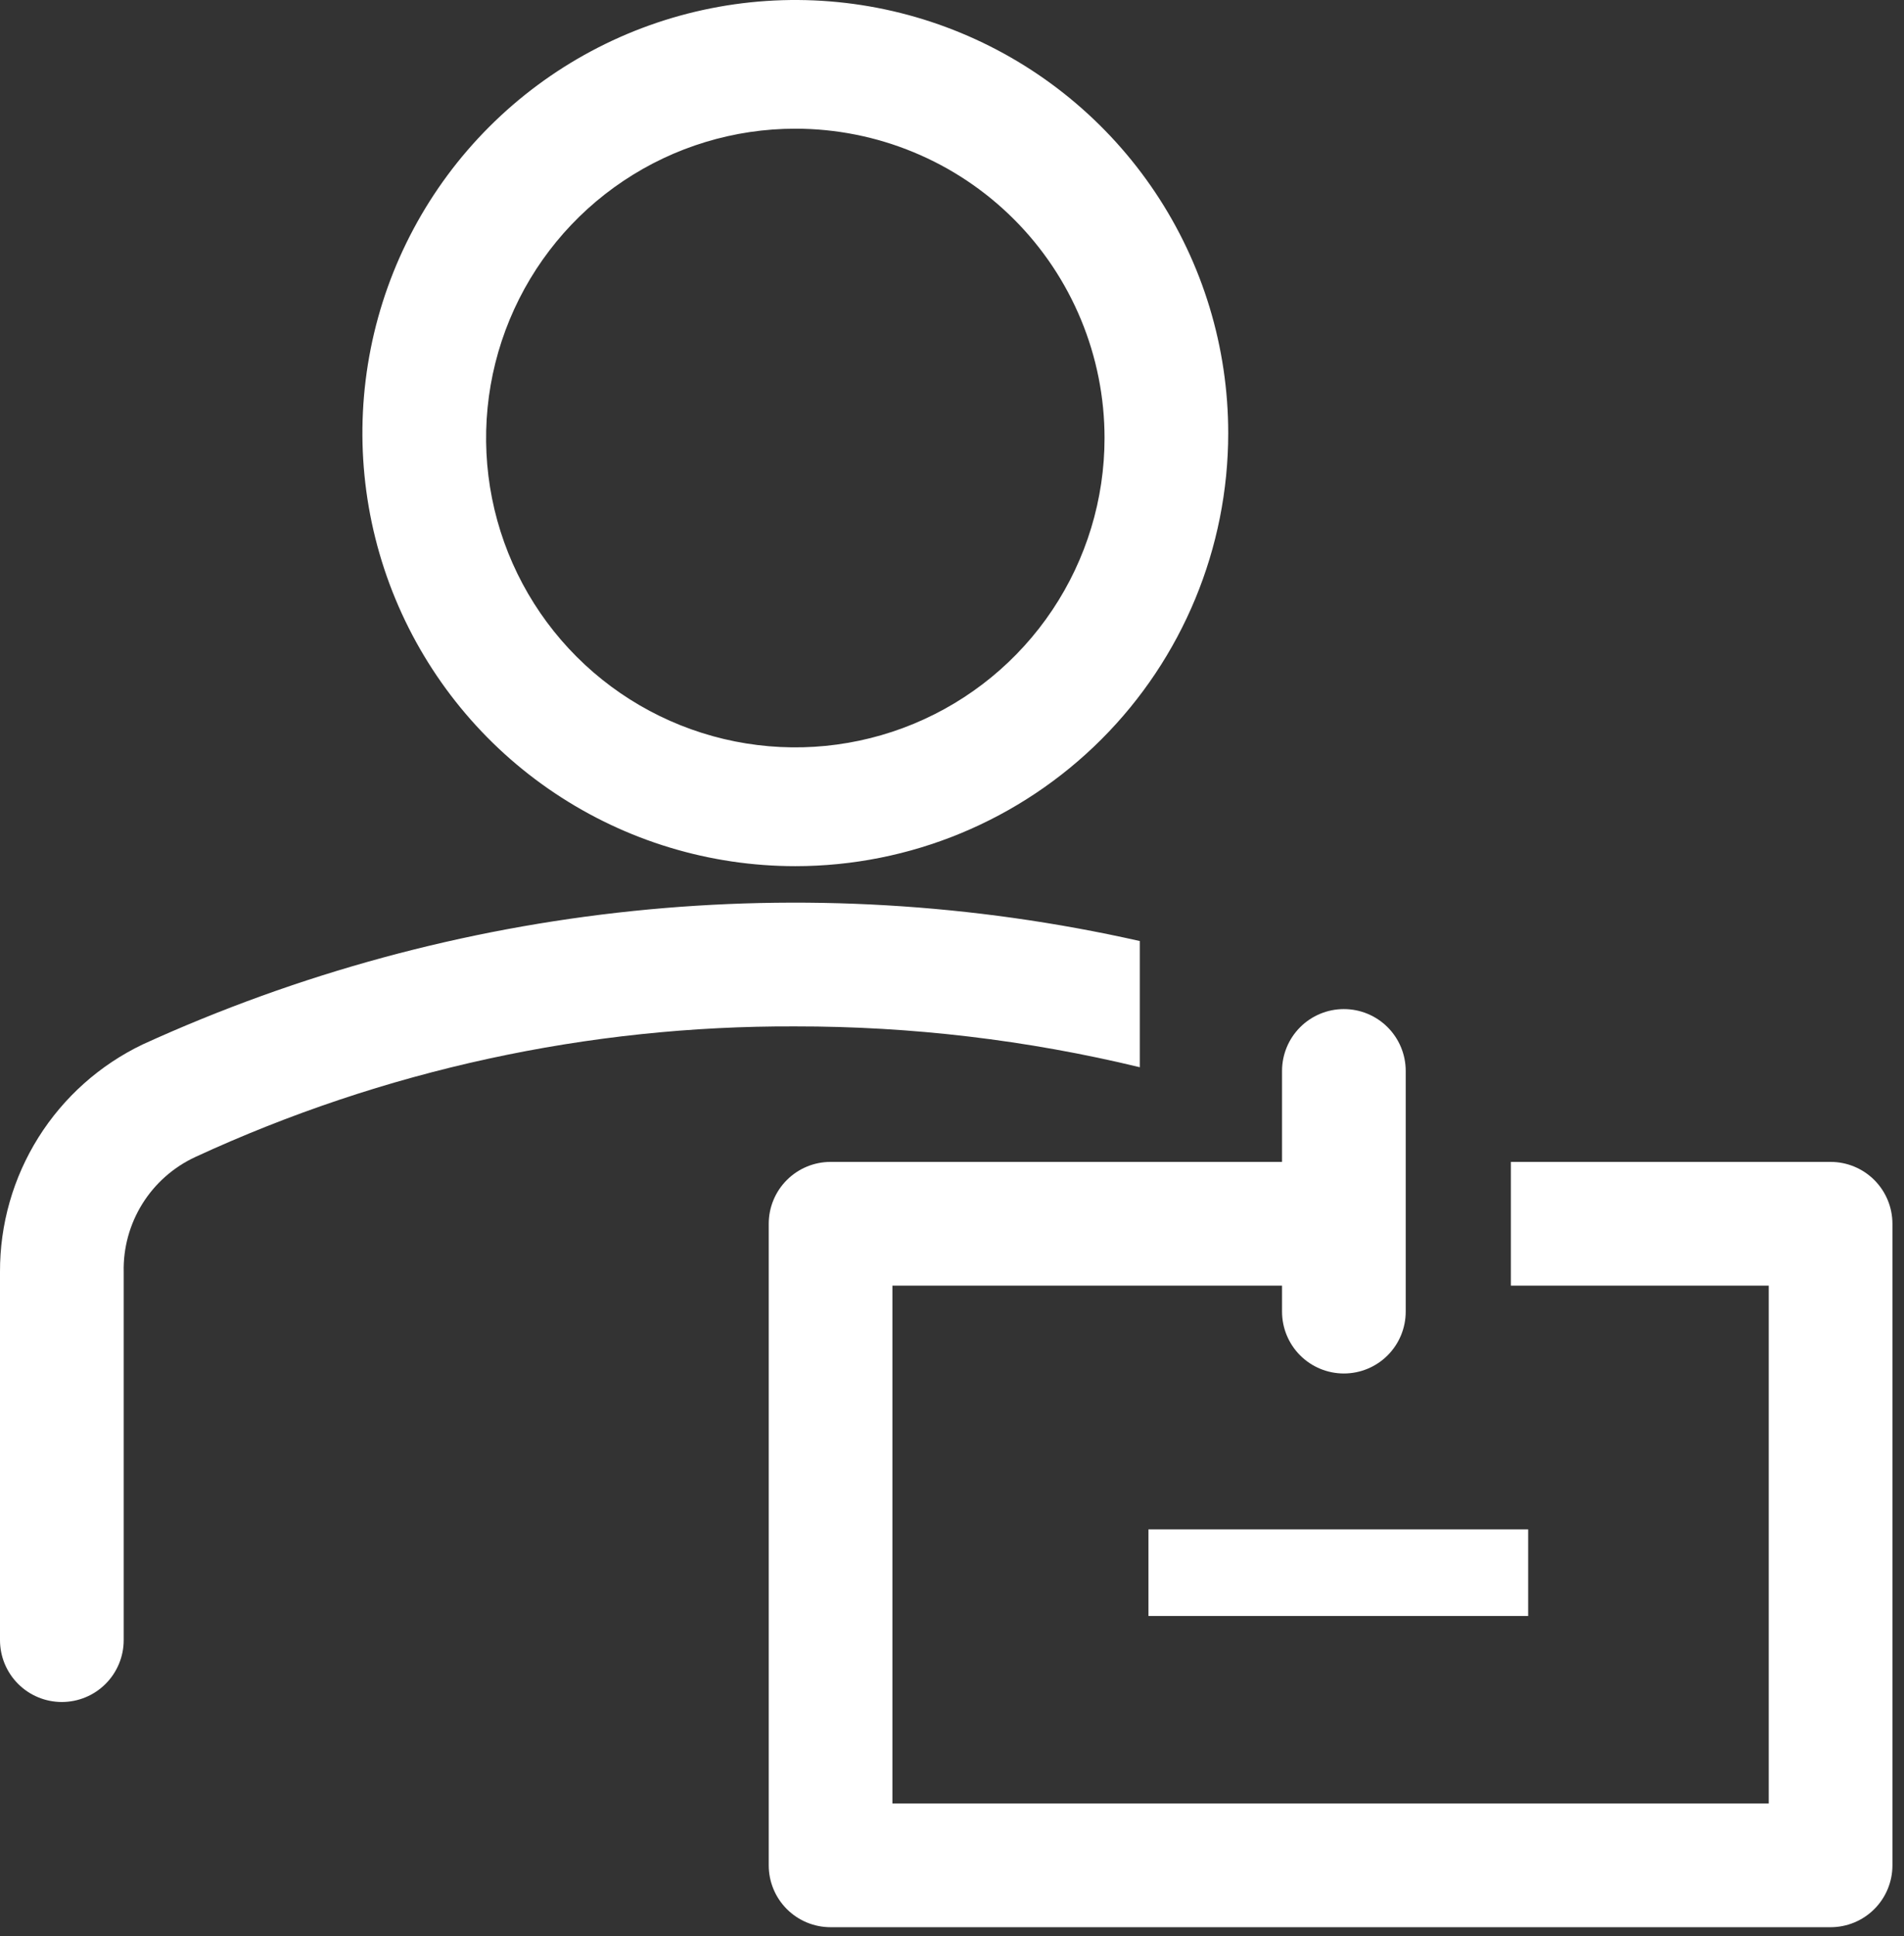 <?xml version="1.0" encoding="UTF-8"?>
<svg xmlns="http://www.w3.org/2000/svg" width="121" height="123" viewBox="0 0 121 123" fill="none">
  <rect x="0" y="0" width="121" height="123" fill="#333333" stroke="none"/>
  <path d="M50.543 55.023C45.102 55.023 39.782 53.41 35.258 50.386C30.734 47.364 27.208 43.067 25.125 38.04C23.043 33.013 22.498 27.481 23.56 22.144C24.621 16.808 27.242 11.905 31.089 8.058C34.937 4.21 39.839 1.59 45.175 0.529C50.512 -0.533 56.044 0.012 61.071 2.094C66.098 4.176 70.395 7.703 73.418 12.227C76.441 16.751 78.054 22.07 78.054 27.512C78.054 34.808 75.156 41.806 69.996 46.965C64.837 52.124 57.839 55.023 50.543 55.023ZM50.543 8.175C46.656 8.175 42.857 9.327 39.625 11.487C36.394 13.646 33.875 16.715 32.388 20.306C30.9 23.897 30.511 27.848 31.269 31.66C32.028 35.472 33.899 38.973 36.647 41.721C39.396 44.47 42.897 46.341 46.709 47.099C50.521 47.858 54.472 47.468 58.063 45.981C61.654 44.494 64.723 41.975 66.882 38.743C69.041 35.512 70.194 31.713 70.194 27.826C70.194 25.245 69.686 22.69 68.698 20.306C67.71 17.922 66.263 15.755 64.438 13.931C62.613 12.106 60.447 10.658 58.063 9.671C55.679 8.683 53.123 8.175 50.543 8.175ZM72.434 59.779C51.166 54.99 28.914 57.295 9.079 66.342C6.351 67.645 4.049 69.696 2.442 72.257C0.835 74.818 -0.012 77.782 0 80.805V104.19C0 104.706 0.102 105.217 0.299 105.694C0.497 106.171 0.786 106.604 1.151 106.969C1.516 107.334 1.949 107.624 2.426 107.821C2.903 108.019 3.414 108.12 3.93 108.12C4.446 108.12 4.958 108.019 5.434 107.821C5.911 107.624 6.344 107.334 6.709 106.969C7.074 106.604 7.364 106.171 7.561 105.694C7.759 105.217 7.861 104.706 7.861 104.19V80.805C7.826 79.275 8.24 77.769 9.049 76.47C9.859 75.171 11.031 74.137 12.42 73.495C24.368 67.977 37.382 65.146 50.543 65.202C57.917 65.194 65.266 66.064 72.434 67.796V59.779ZM72.984 97.155H97.116V102.657H72.984V97.155Z" fill="white"></path>
  <path d="M116.334 73.81H96.015V81.67H112.404V114.566H56.713V81.67H81.474V83.321C81.474 84.363 81.888 85.363 82.625 86.1C83.362 86.837 84.361 87.251 85.404 87.251C86.446 87.251 87.446 86.837 88.183 86.1C88.92 85.363 89.334 84.363 89.334 83.321V68.032C89.334 66.99 88.92 65.99 88.183 65.253C87.446 64.516 86.446 64.102 85.404 64.102C84.361 64.102 83.362 64.516 82.625 65.253C81.888 65.99 81.474 66.99 81.474 68.032V73.81H52.783C51.74 73.81 50.741 74.224 50.004 74.961C49.267 75.698 48.853 76.698 48.853 77.74V118.496C48.853 119.539 49.267 120.538 50.004 121.275C50.741 122.012 51.74 122.426 52.783 122.426H116.334C117.377 122.426 118.377 122.012 119.114 121.275C119.851 120.538 120.265 119.539 120.265 118.496V77.74C120.265 76.698 119.851 75.698 119.114 74.961C118.377 74.224 117.377 73.81 116.334 73.81Z" fill="white"></path>
</svg>
